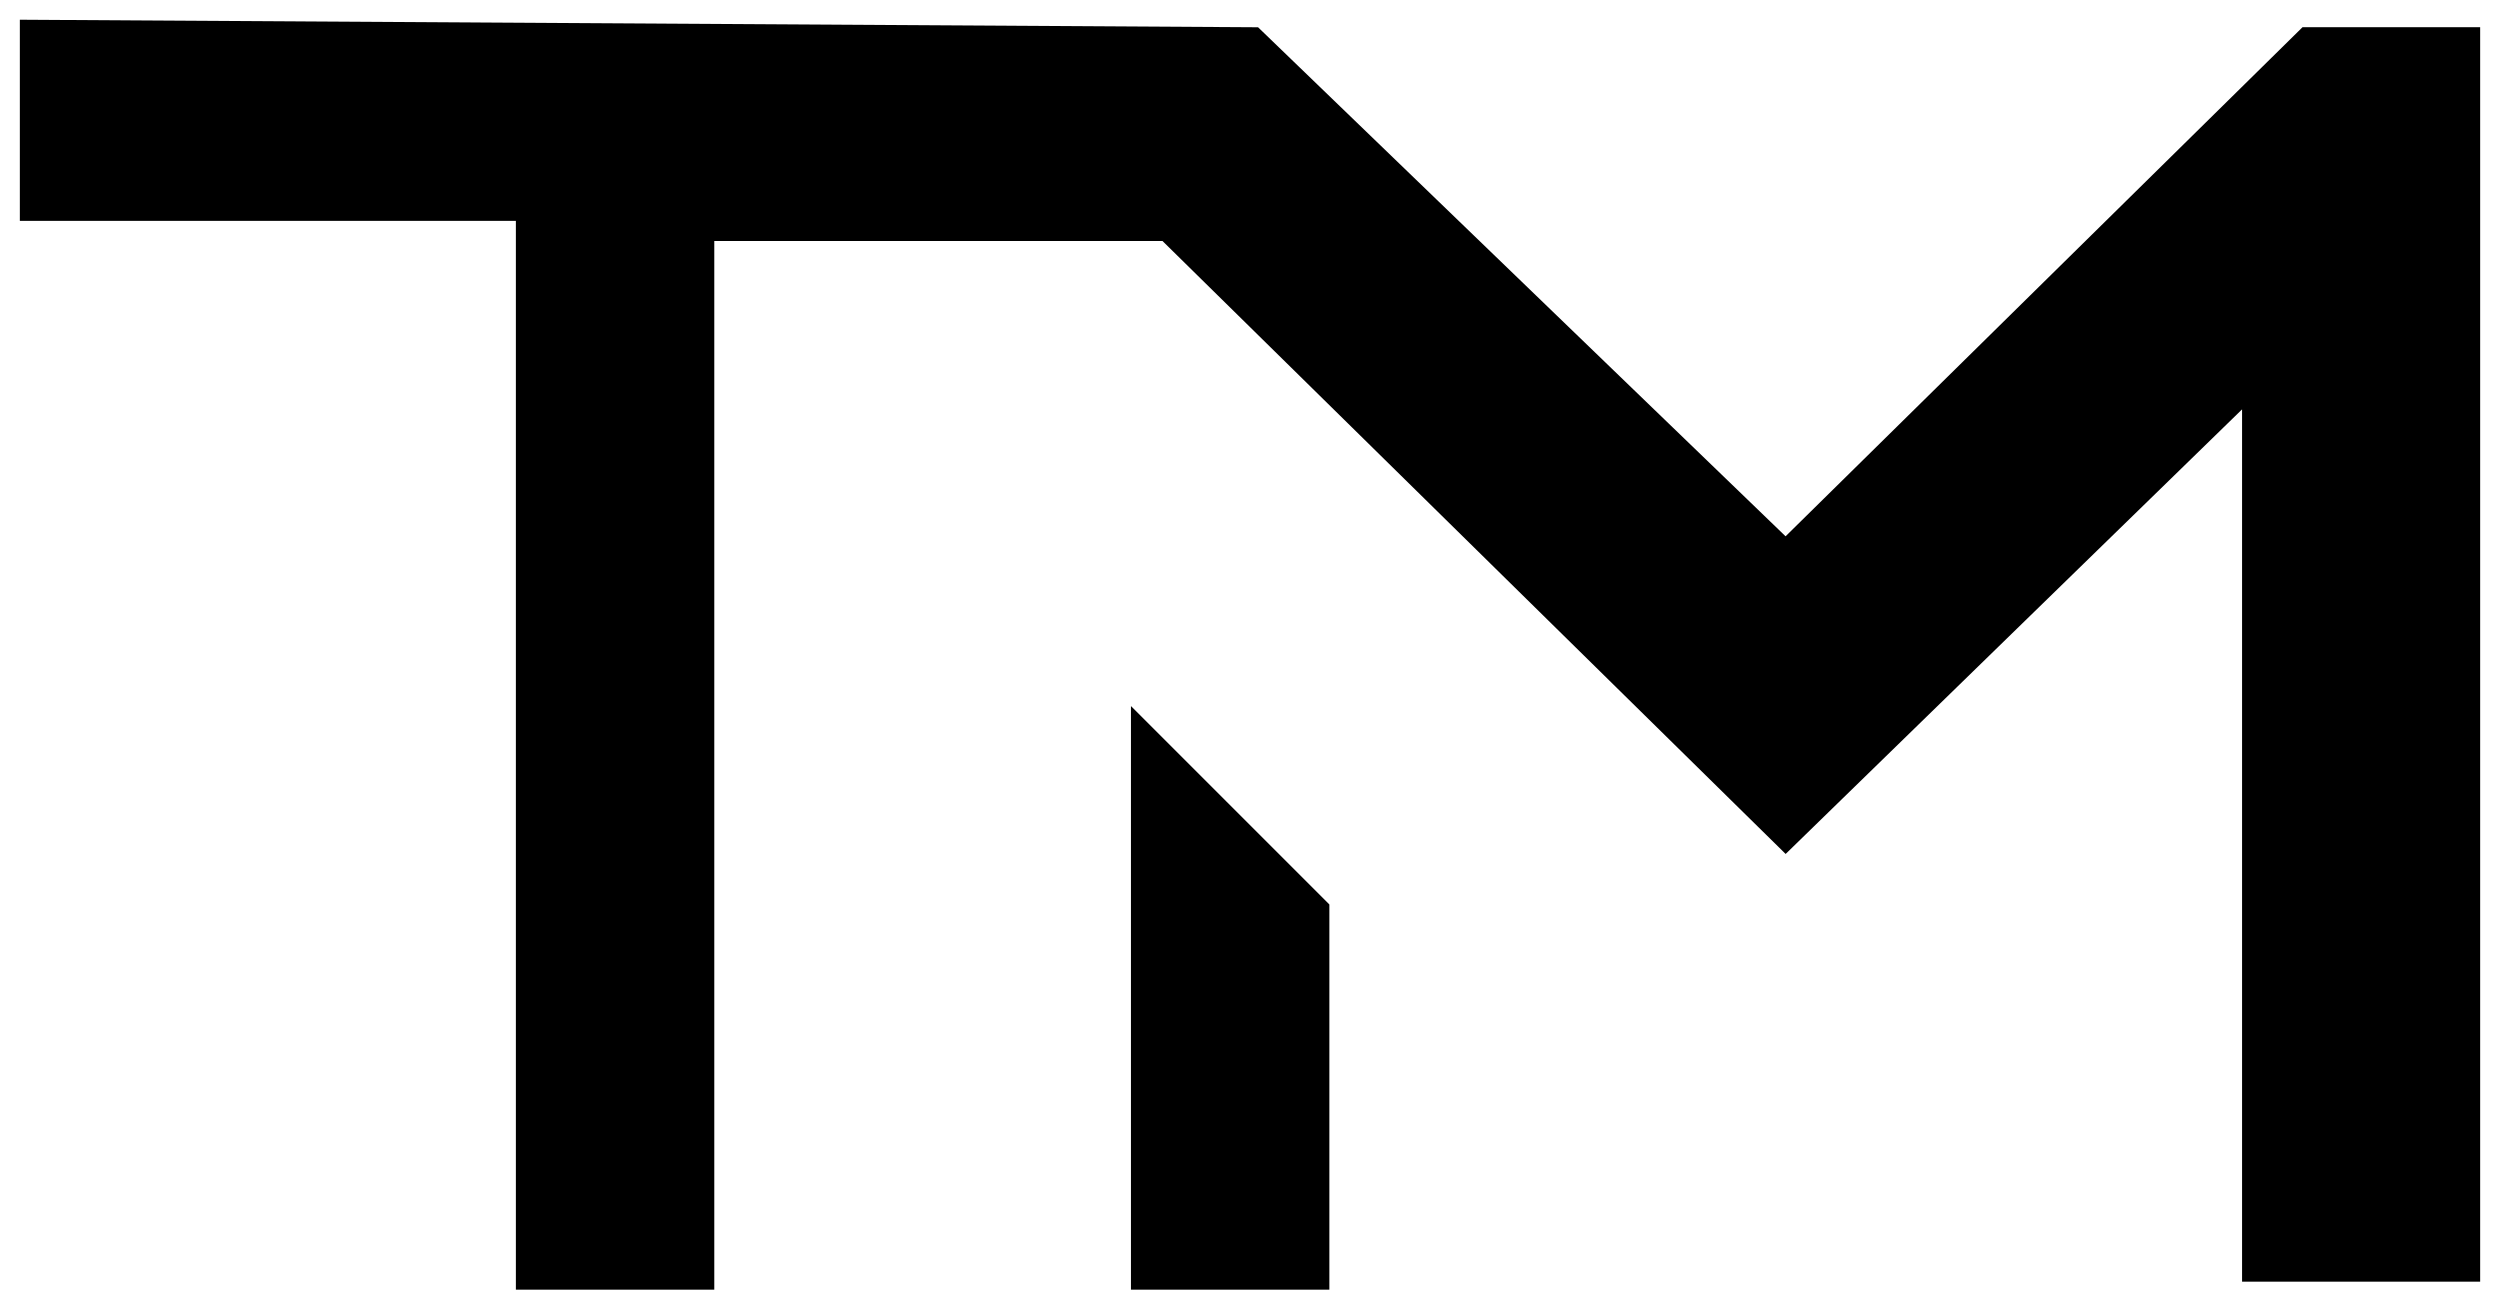 <svg width="63" height="33" viewBox="0 0 63 33" fill="none" xmlns="http://www.w3.org/2000/svg">
<path d="M1 5.066V1L31.5 1.186L45 14.213L58.228 1.186H62V31.798H57V9.131L45 20.82L29.5 5.574H17.5V32H13.5V5.066H1Z" fill="black" stroke="black" strokeWidth="0.3"/>
<path d="M29 19V32H33V23L29 19Z" fill="black" stroke="black" strokeWidth="0.3"/>
</svg>
